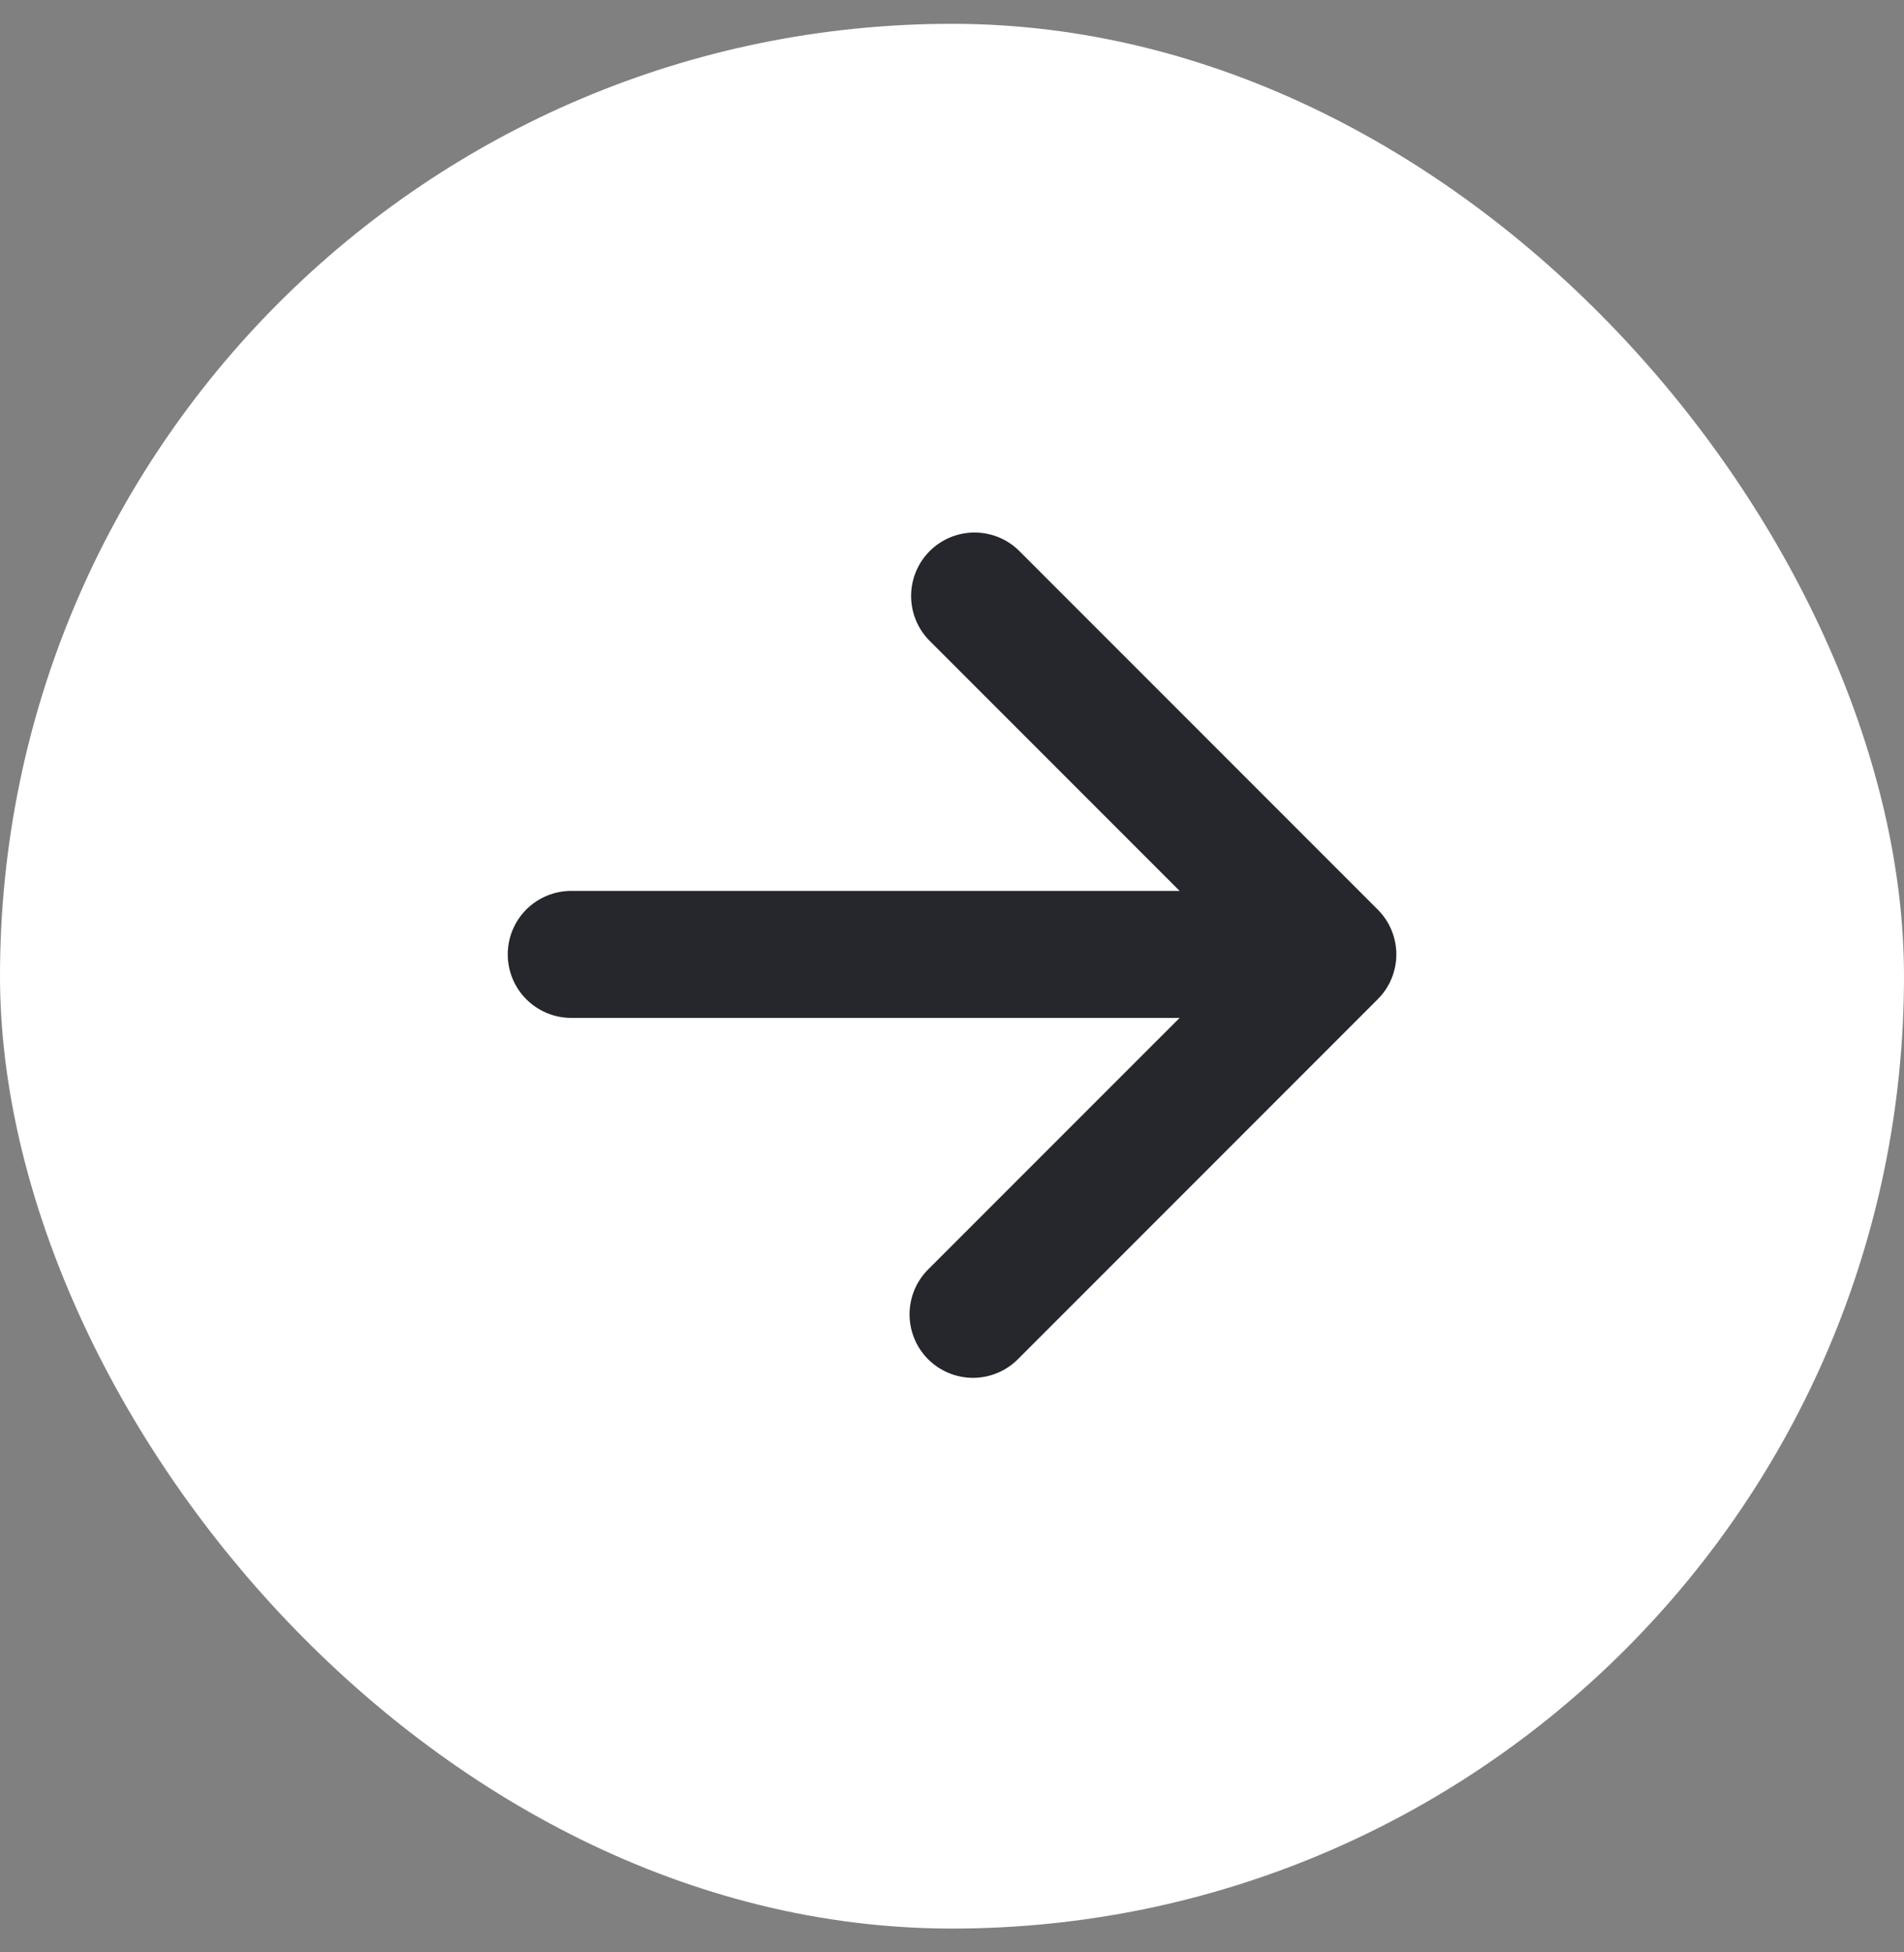 <svg width="40" height="41" viewBox="0 0 40 41" fill="none" xmlns="http://www.w3.org/2000/svg">
<rect x="0" y="0" width="40" height="41" fill="#808080" stroke="none"/>
<rect y="0.5" width="40" height="40" rx="20" fill="white"/>
<path d="M24.782 18.709L19.515 13.442C19.272 13.191 19.138 12.854 19.141 12.504C19.144 12.155 19.284 11.82 19.531 11.573C19.778 11.326 20.113 11.186 20.462 11.183C20.812 11.18 21.149 11.314 21.4 11.557L28.943 19.1C29.067 19.223 29.166 19.37 29.233 19.532C29.3 19.694 29.335 19.867 29.335 20.042C29.335 20.217 29.3 20.391 29.233 20.553C29.166 20.715 29.067 20.861 28.943 20.985L21.4 28.528C21.277 28.655 21.13 28.756 20.968 28.826C20.805 28.896 20.63 28.933 20.453 28.935C20.276 28.936 20.1 28.902 19.936 28.835C19.773 28.768 19.624 28.669 19.498 28.544C19.373 28.419 19.274 28.27 19.207 28.106C19.14 27.942 19.107 27.767 19.108 27.59C19.11 27.413 19.146 27.238 19.216 27.075C19.286 26.912 19.388 26.765 19.515 26.642L24.782 21.376H12C11.647 21.376 11.308 21.235 11.057 20.985C10.807 20.735 10.667 20.396 10.667 20.042C10.667 19.689 10.807 19.349 11.057 19.099C11.308 18.849 11.647 18.709 12 18.709H24.782Z" fill="#26272C"/>
</svg>
